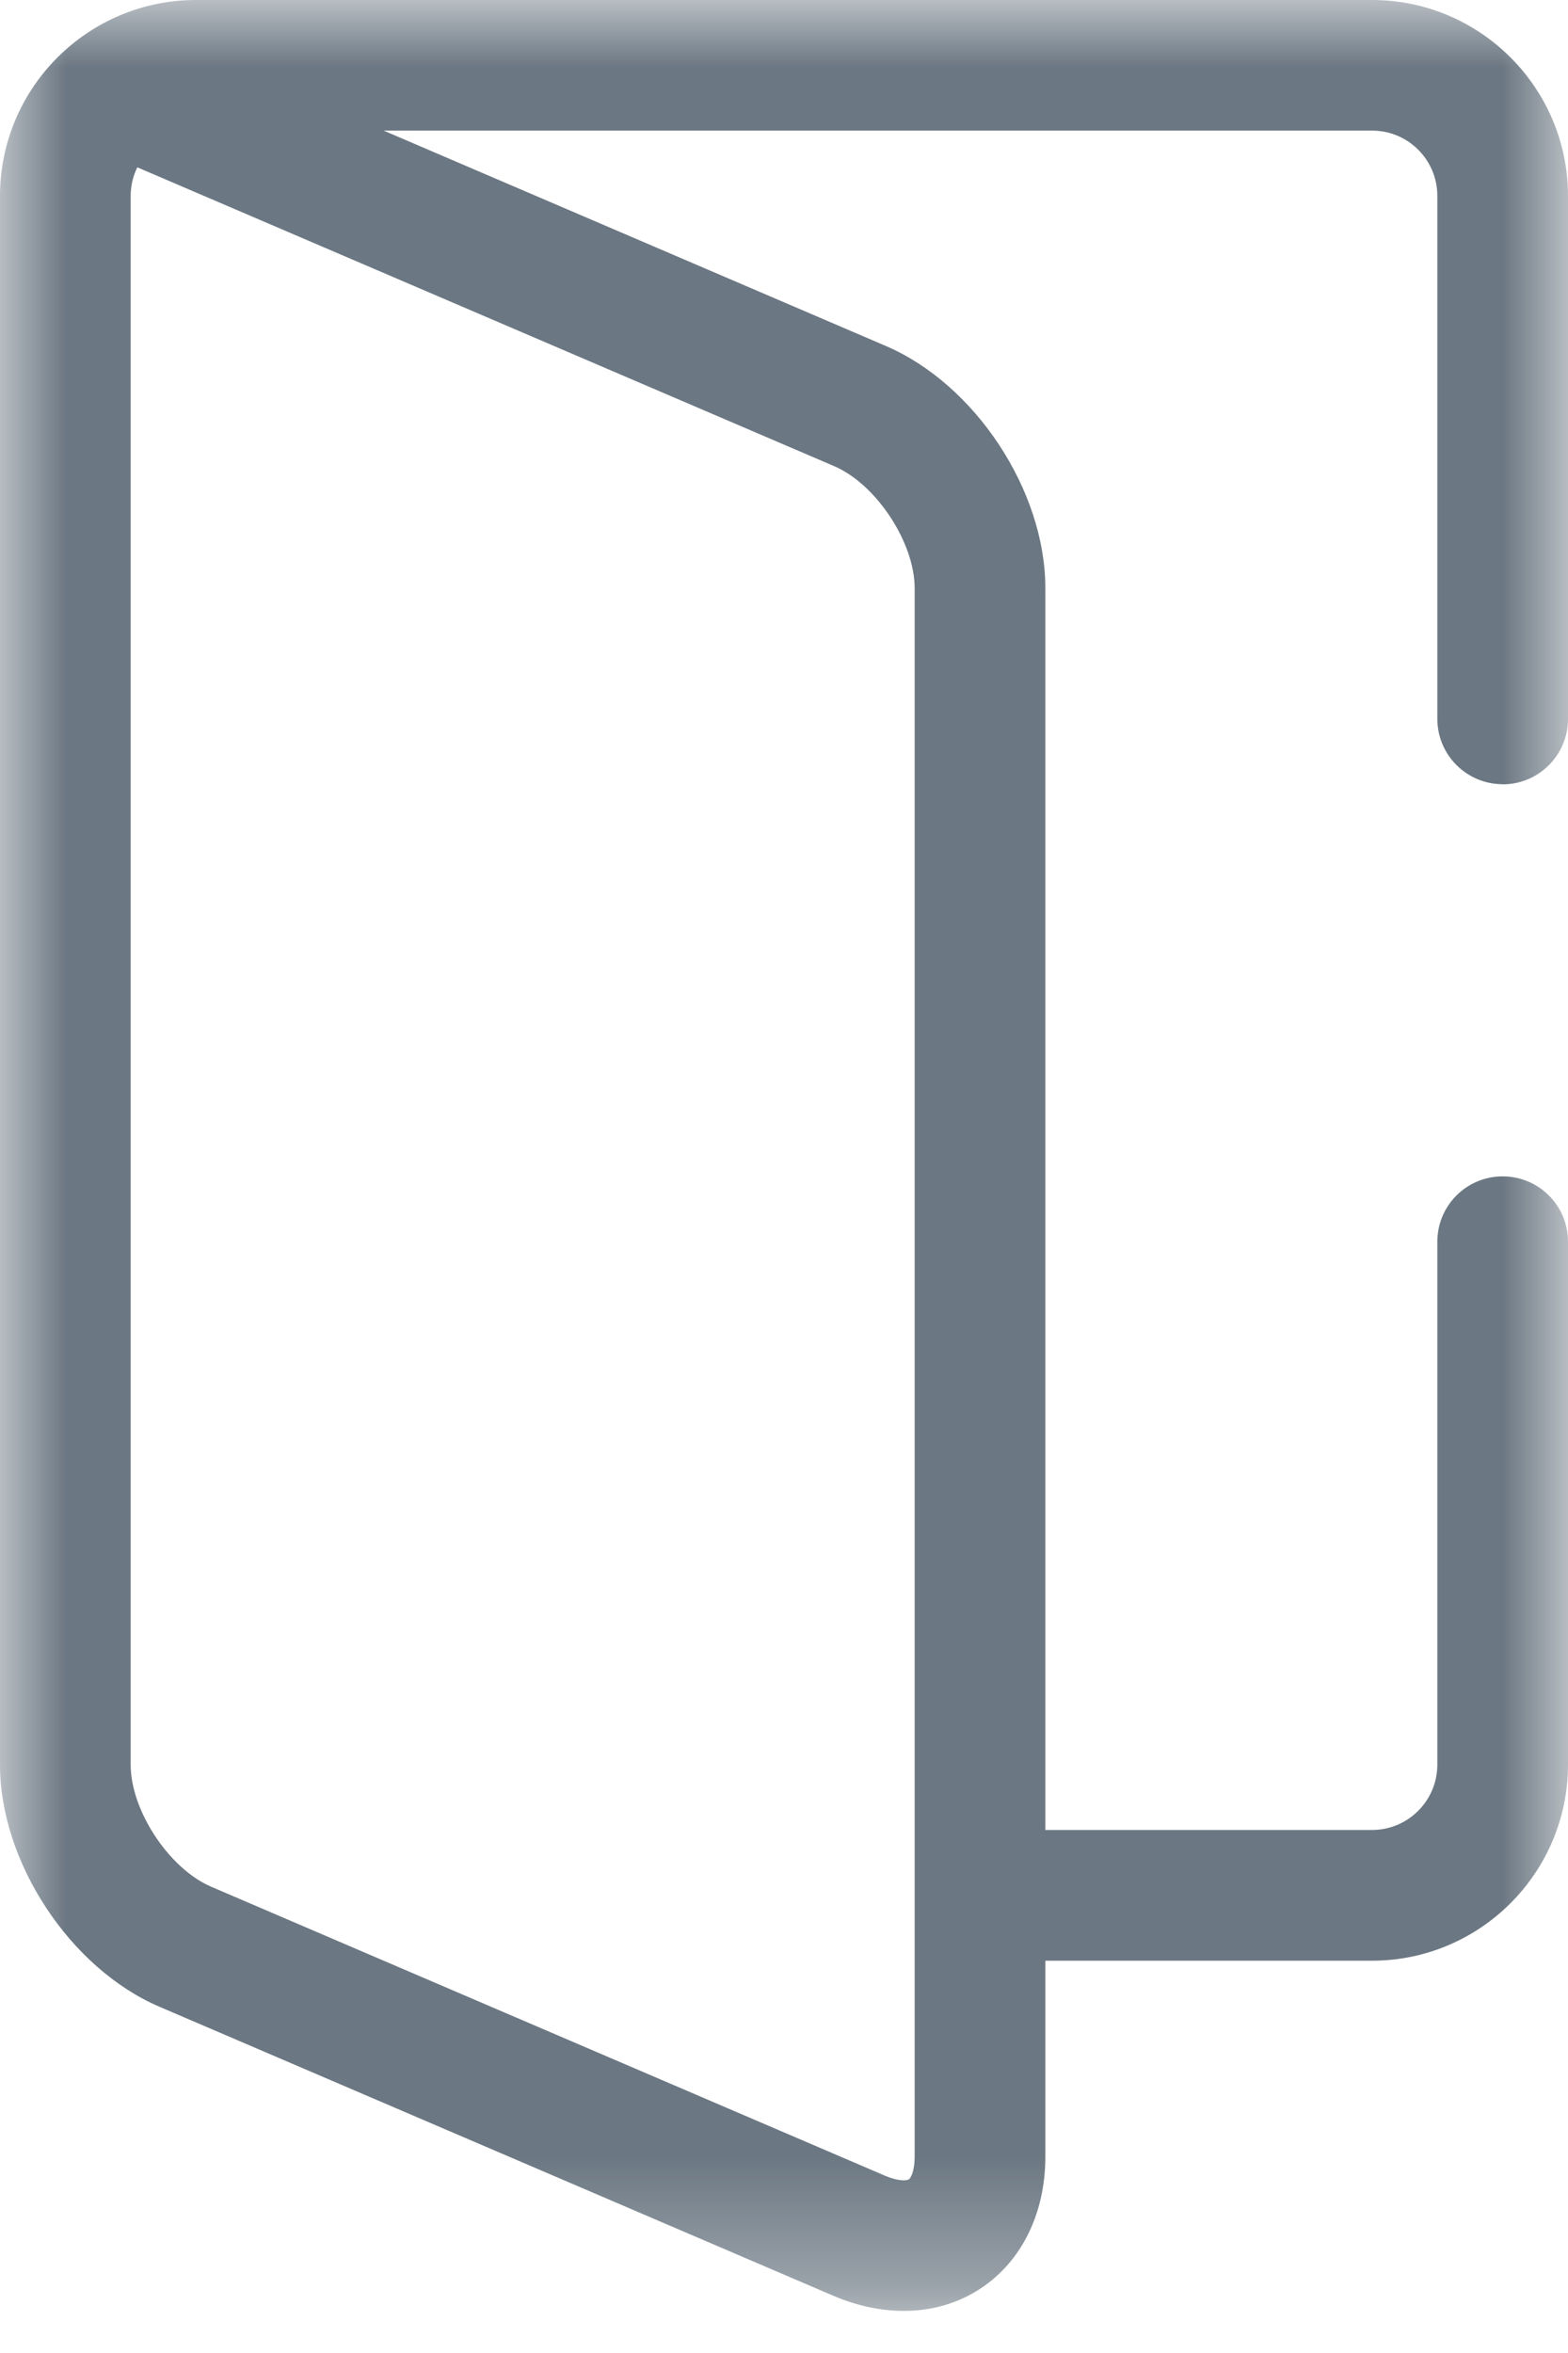 <?xml version="1.0" encoding="UTF-8"?>
<svg xmlns="http://www.w3.org/2000/svg" xmlns:xlink="http://www.w3.org/1999/xlink" width="12px" height="18px" viewBox="0 0 12 18" version="1.1">
  <title>Icon_Door</title>
  <desc>Created with Sketch.</desc>
  <defs>
    <polygon id="path-1" points="0 0 12 0 12 17.678 0 17.678"></polygon>
  </defs>
  <g id="Page-1" stroke="none" stroke-width="1" fill="none" fill-rule="evenodd">
    <g id="Mobile-Copy" transform="translate(-243, -190)">
      <g id="Icon_Door" transform="translate(243, 190)">
        <mask id="mask-2" fill="white">
          <use xlink:href="#path-1"></use>
        </mask>
        <g id="Clip-2"></g>
        <path d="M6.384,3.566 C6.706,3.704 7,4.15 7,4.5 L7,16.5 C7,16.603 6.972,16.662 6.955,16.672 C6.938,16.683 6.874,16.686 6.778,16.646 L1.616,14.433 C1.294,14.295 1,13.85 1,13.5 L1,1.5 C1,1.42 1.018,1.346 1.051,1.28 L6.384,3.566 Z M11.5,6 C11.776,6 12,5.776 12,5.5 L12,1.5 C12,0.672 11.327,0 10.5,0 L1.5,0 C0.673,0 -0,0.672 -0,1.5 L-0,13.5 C-0,14.246 0.537,15.059 1.222,15.352 L6.384,17.565 C6.562,17.64 6.743,17.678 6.916,17.678 C7.129,17.678 7.332,17.621 7.505,17.506 C7.819,17.299 8,16.931 8,16.499 L8,14.999 L10.5,14.999 C11.327,14.999 12,14.326 12,13.499 L12,9.499 C12,9.222 11.776,8.999 11.5,8.999 C11.224,8.999 11,9.222 11,9.499 L11,13.499 C11,13.775 10.776,13.999 10.5,13.999 L8,13.999 L8,4.499 C8,3.753 7.463,2.939 6.778,2.646 L2.936,0.999 L10.5,0.999 C10.776,0.999 11,1.222 11,1.499 L11,5.499 C11,5.775 11.224,5.999 11.5,5.999 L11.5,6 Z" id="Fill-1" fill="#6B7782" mask="url(#mask-2)"></path>
      </g>
    </g>
  </g>
</svg>
